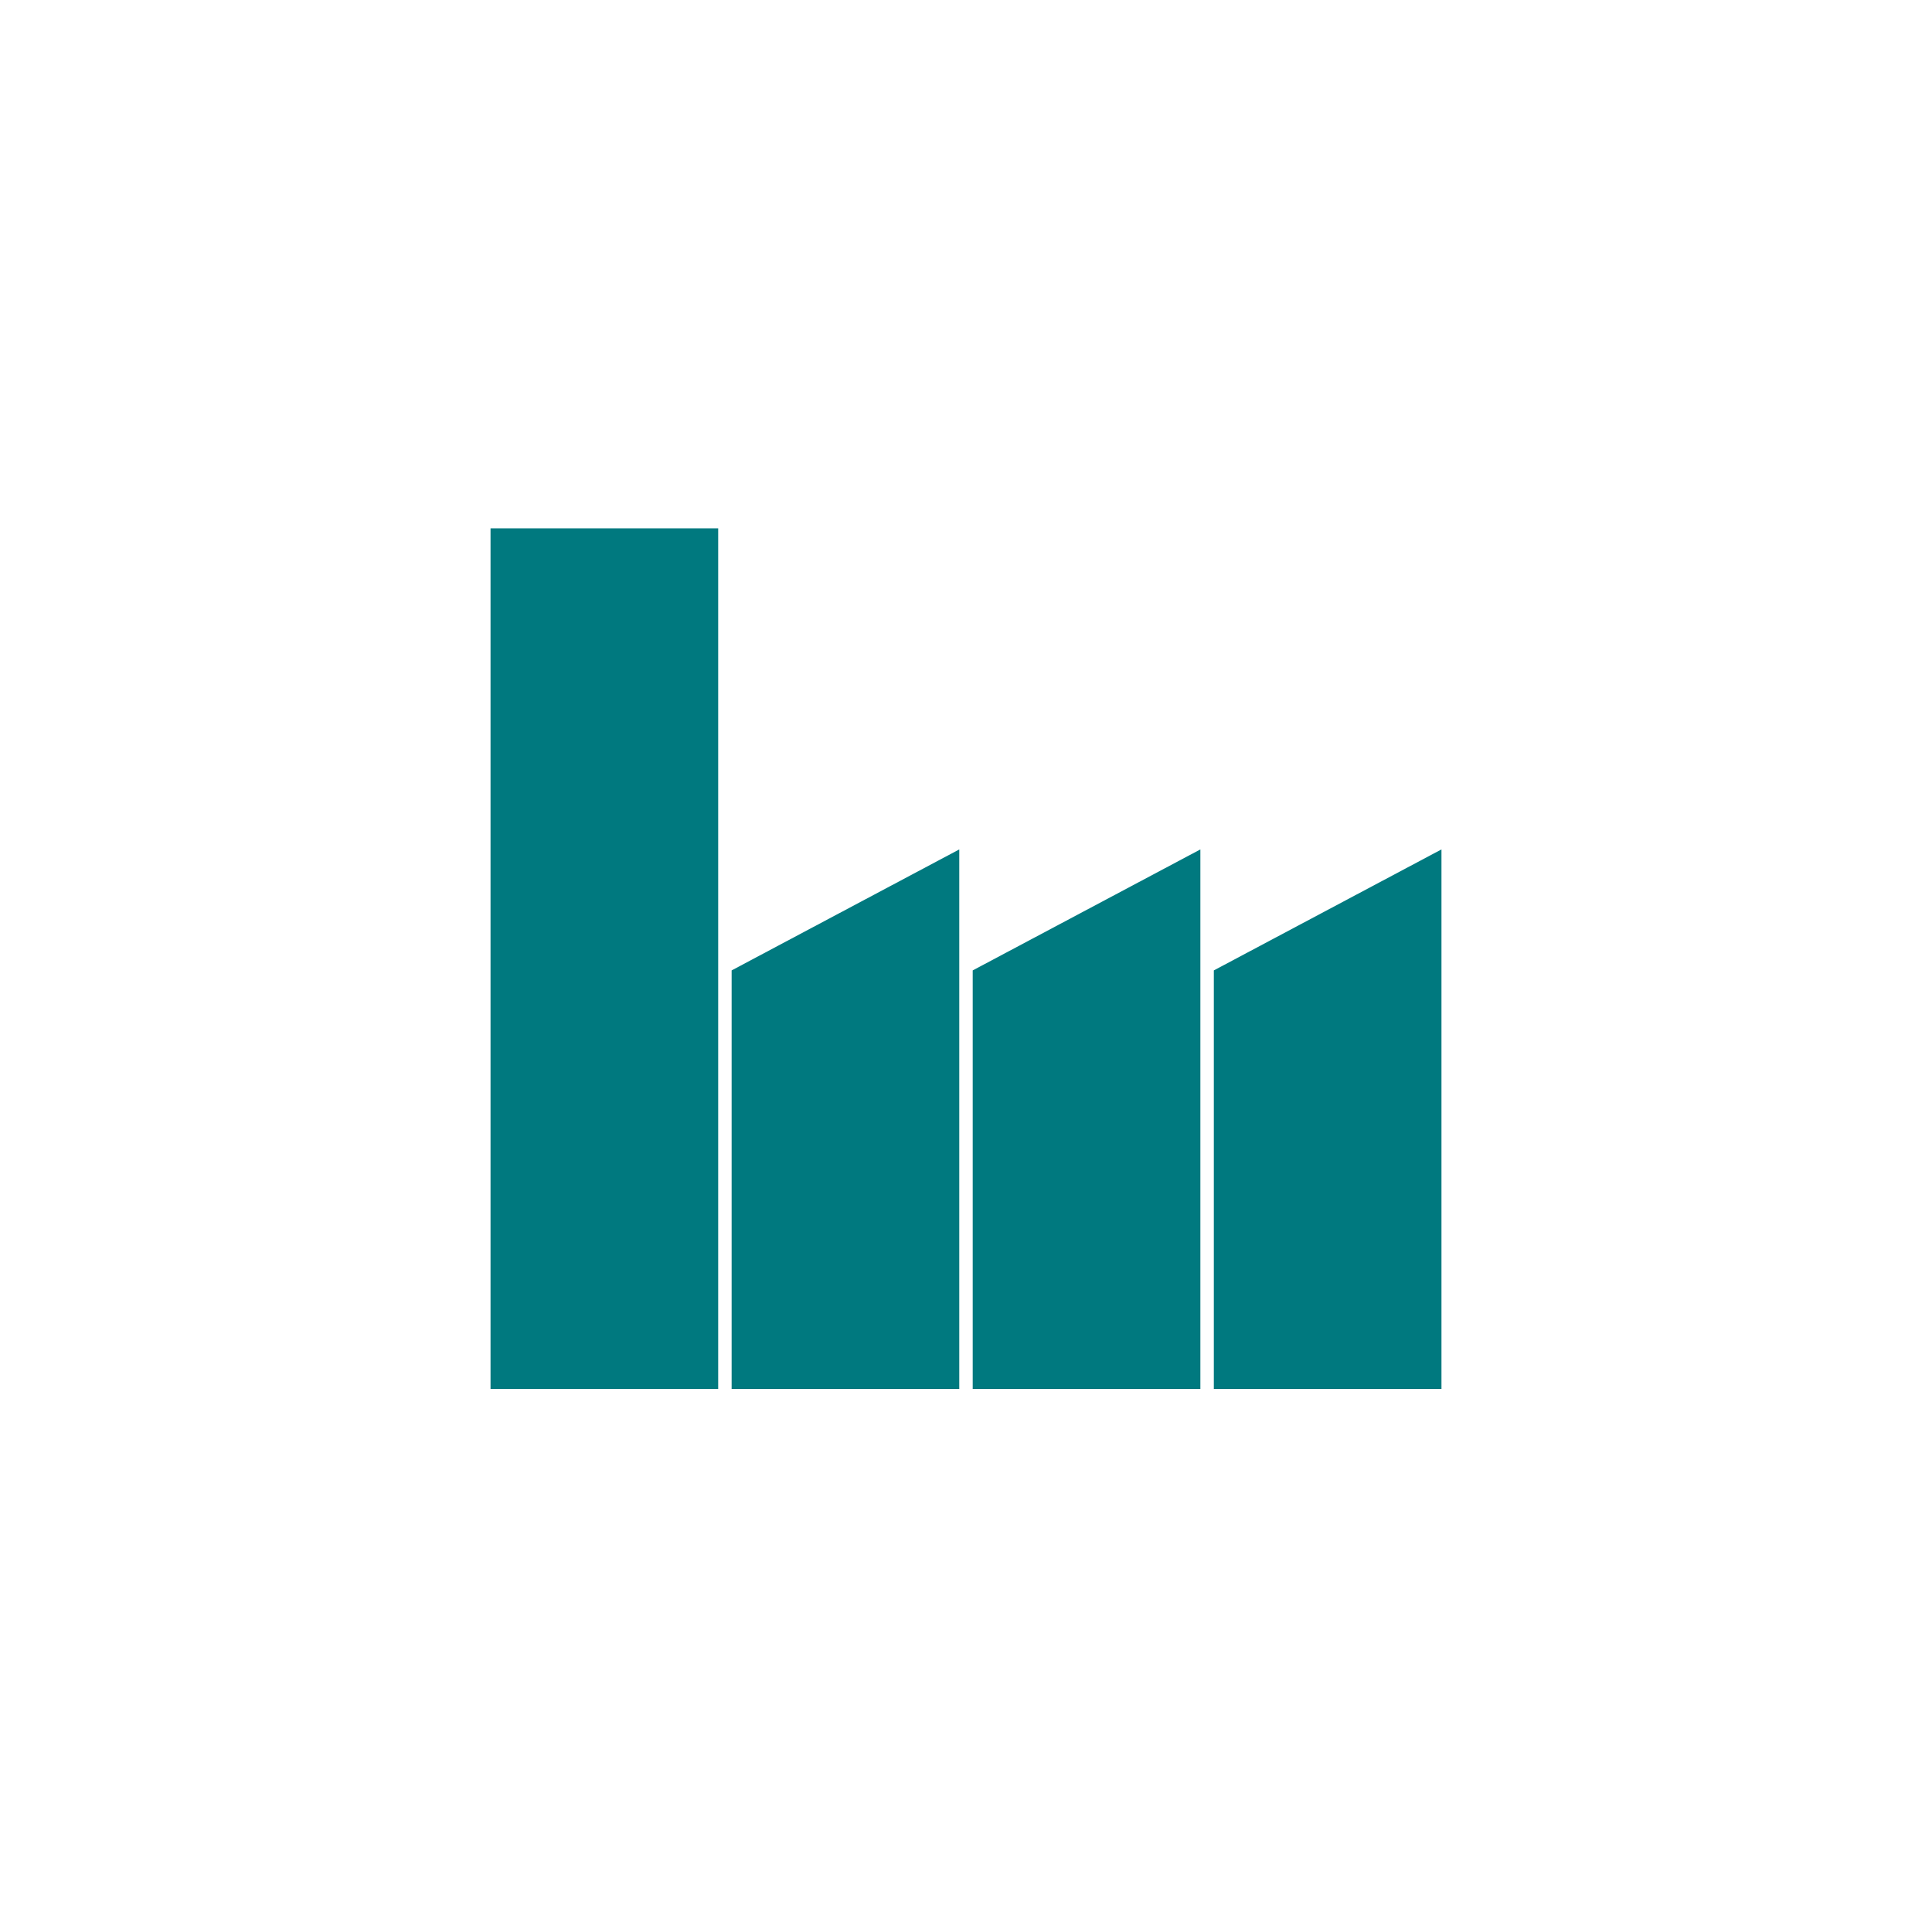 <?xml version="1.0" encoding="utf-8"?>
<!-- Generator: Adobe Illustrator 16.0.0, SVG Export Plug-In . SVG Version: 6.00 Build 0)  -->
<!DOCTYPE svg PUBLIC "-//W3C//DTD SVG 1.1//EN" "http://www.w3.org/Graphics/SVG/1.1/DTD/svg11.dtd">
<svg version="1.1" id="Ebene_1" xmlns="http://www.w3.org/2000/svg" xmlns:xlink="http://www.w3.org/1999/xlink" x="0px" y="0px"
	 width="90.142px" height="89.438px" viewBox="0 0 90.142 89.438" enable-background="new 0 0 90.142 89.438" xml:space="preserve">
<polygon fill="#00797F" points="34.136,45.266 34.136,64.793 44.757,64.793 44.757,39.622 "/>
<polygon fill="#00797F" points="45.384,45.266 45.384,64.793 56.006,64.793 56.006,39.622 "/>
<polygon fill="#00797F" points="56.634,45.266 56.634,64.793 67.255,64.793 67.255,39.622 "/>
<rect x="22.887" y="24.645" fill="#00797F" width="10.622" height="40.148"/>
</svg>
